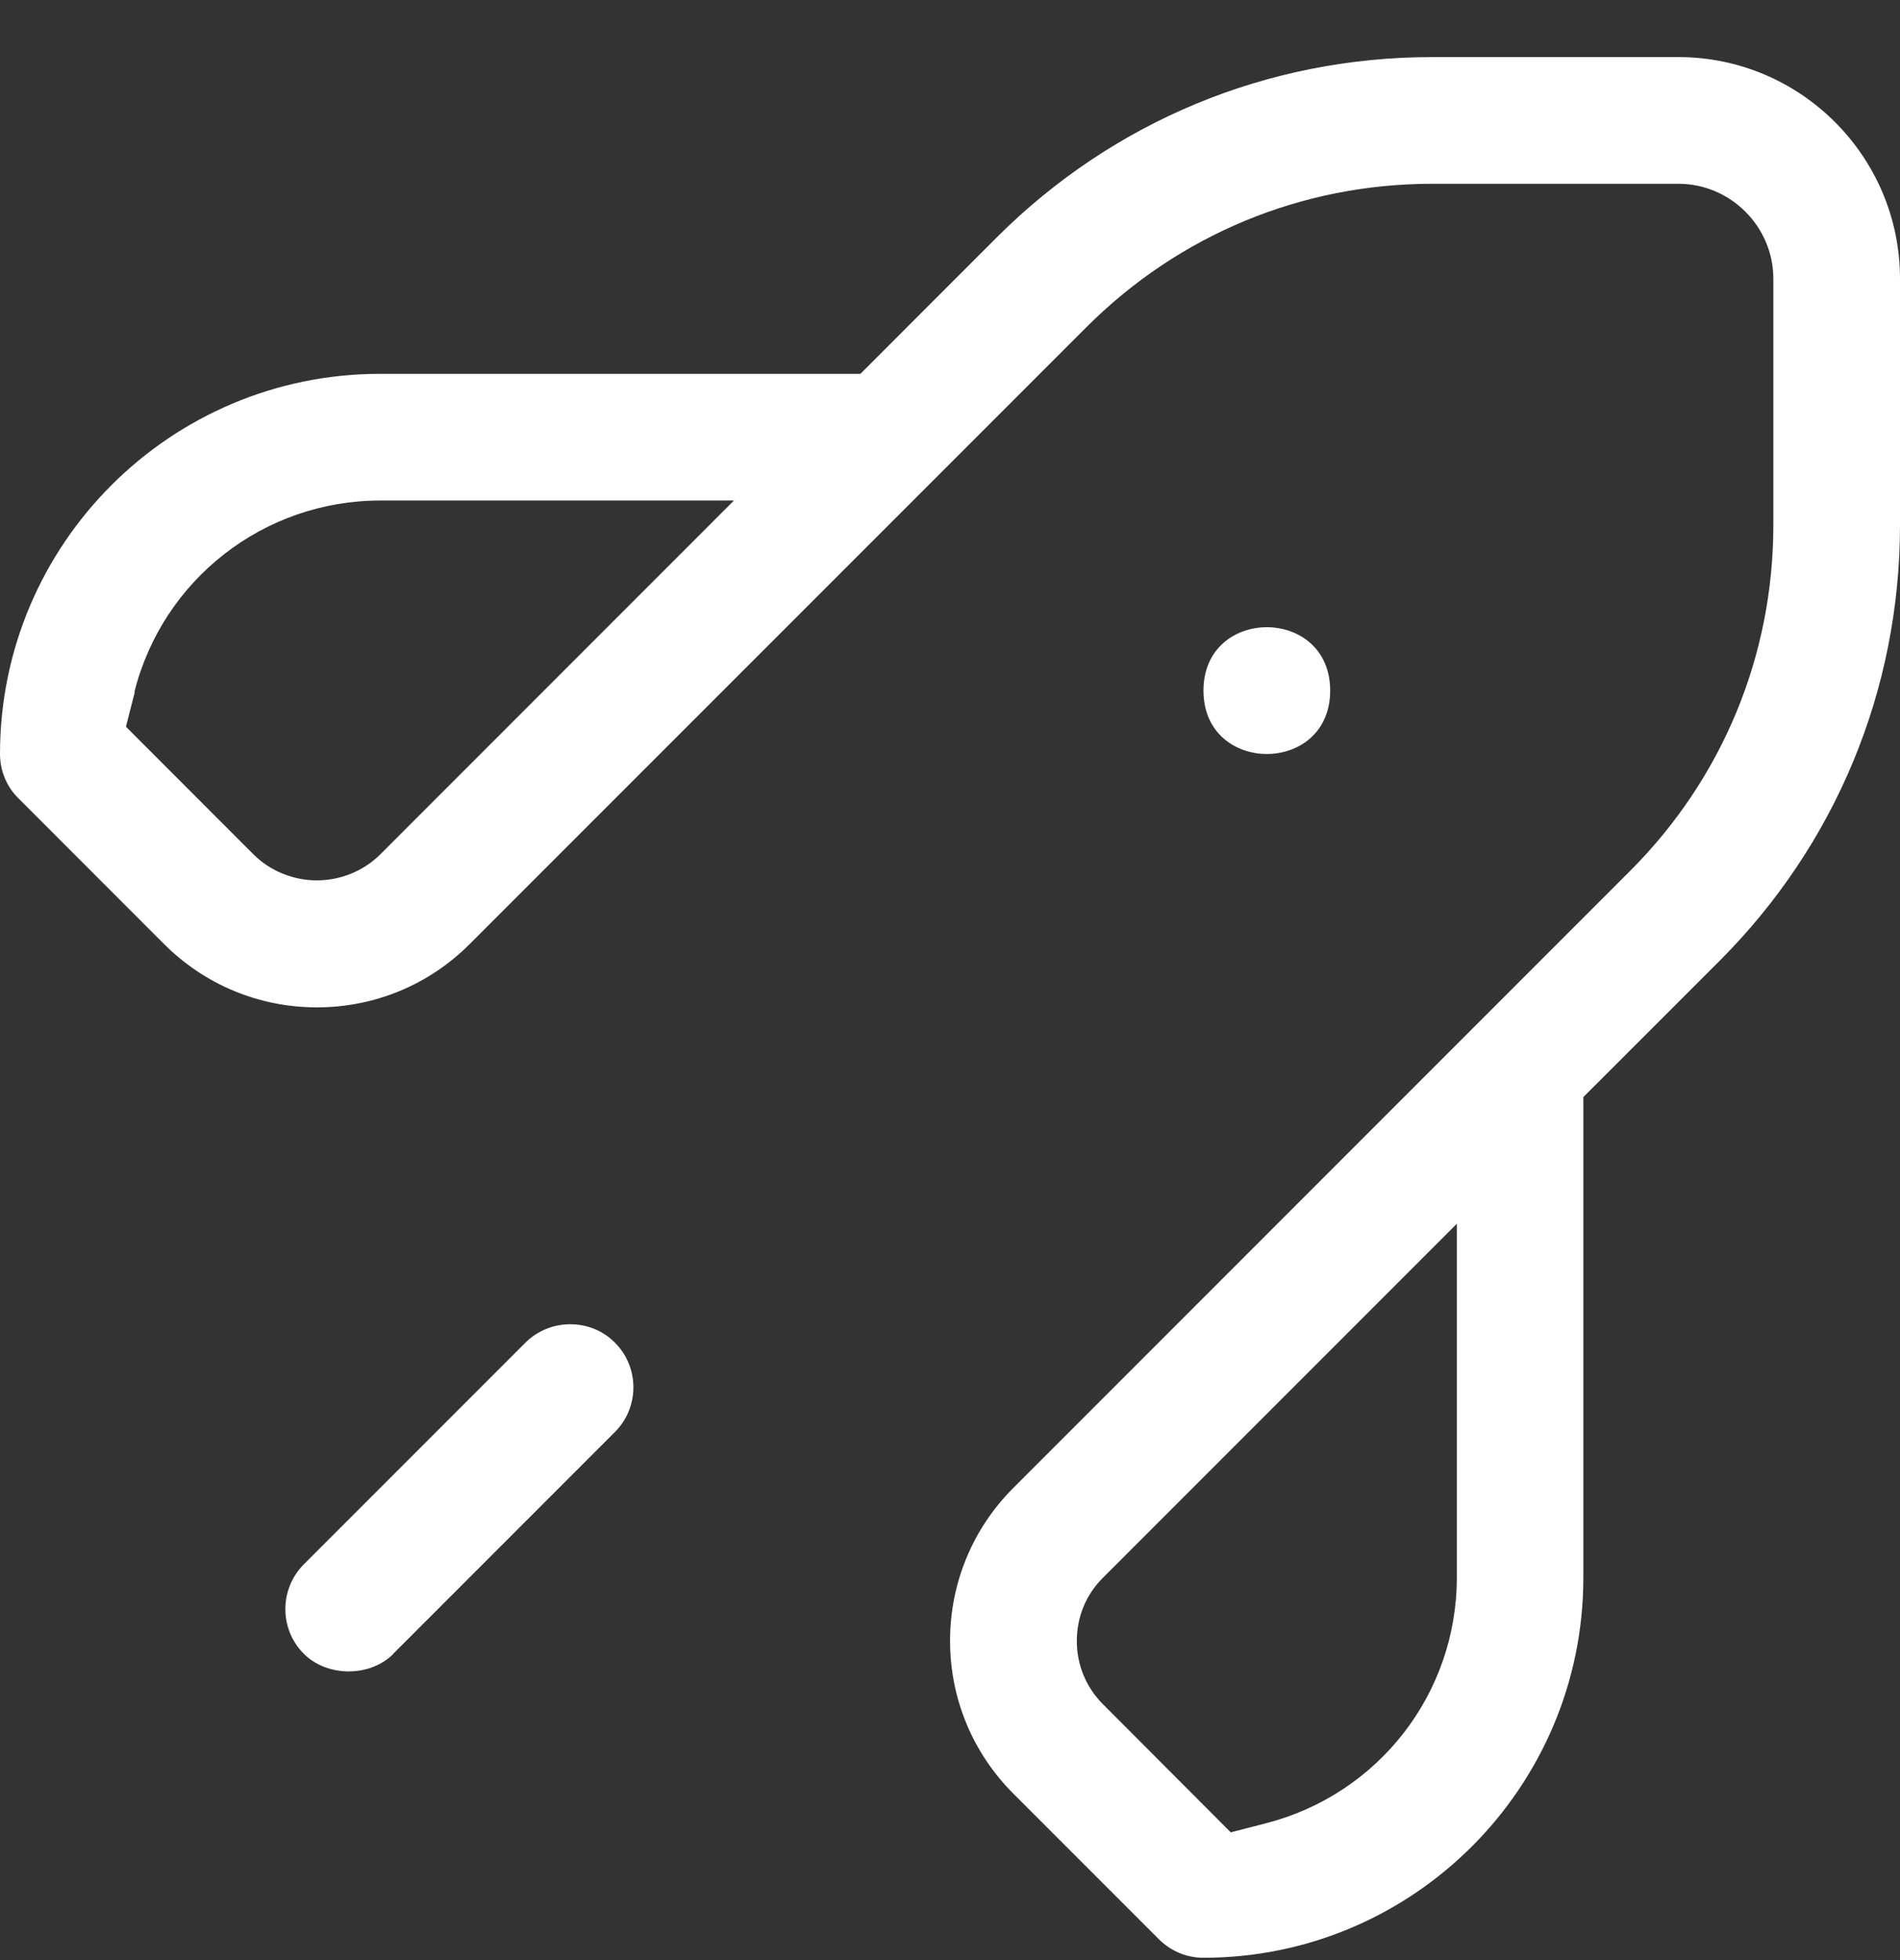 <svg width="32" height="33" viewBox="0 0 32 33" fill="none" xmlns="http://www.w3.org/2000/svg">
<rect x="0" y="0" width="32" height="33" fill="#333333" stroke="none"/>
<path d="M6.622 27.844L10.355 24.111C10.772 23.695 10.772 23.018 10.355 22.603C10.153 22.401 9.887 22.295 9.603 22.295C9.32 22.295 9.049 22.407 8.851 22.603L5.118 26.336C4.702 26.753 4.702 27.43 5.118 27.844C5.512 28.238 6.233 28.238 6.626 27.844H6.622Z" fill="white"/>
<path d="M22.403 11.627C22.403 13.05 20.269 13.05 20.269 11.627C20.269 10.204 22.403 10.204 22.403 11.627Z" fill="white"/>
<path d="M2.762 15.893C3.45 16.581 4.368 16.96 5.337 16.96C6.308 16.96 7.225 16.581 7.912 15.893L18.295 5.511C19.853 3.952 21.922 3.094 24.124 3.094H28.267C29.146 3.094 29.867 3.815 29.867 4.694V8.837C29.867 11.039 29.009 13.11 27.451 14.666L17.068 25.049C16.38 25.736 16.001 26.655 16.001 27.624C16.001 28.595 16.38 29.511 17.068 30.199L19.515 32.646C19.718 32.848 19.984 32.961 20.267 32.961C23.799 32.961 26.667 30.092 26.667 26.561V18.47L28.961 16.177C30.919 14.218 32 11.612 32 8.837V4.694C32 2.636 30.325 0.961 28.267 0.961H24.123C21.351 0.961 18.749 2.038 16.784 4L14.491 6.294H6.4C2.869 6.294 0 9.162 0 12.693C0 12.977 0.112 13.248 0.315 13.445L2.762 15.893ZM24.536 26.559C24.536 28.517 23.213 30.213 21.315 30.698L20.728 30.849L18.578 28.694C18.294 28.411 18.136 28.034 18.136 27.628C18.136 27.222 18.29 26.845 18.578 26.561L24.536 20.603V26.561L24.536 26.559ZM2.264 11.648C2.743 9.754 4.445 8.427 6.404 8.427H12.361L6.404 14.385C6.126 14.662 5.737 14.822 5.337 14.822C4.937 14.822 4.547 14.662 4.27 14.385L2.121 12.235L2.271 11.648L2.264 11.648Z" fill="white"/>
</svg>
